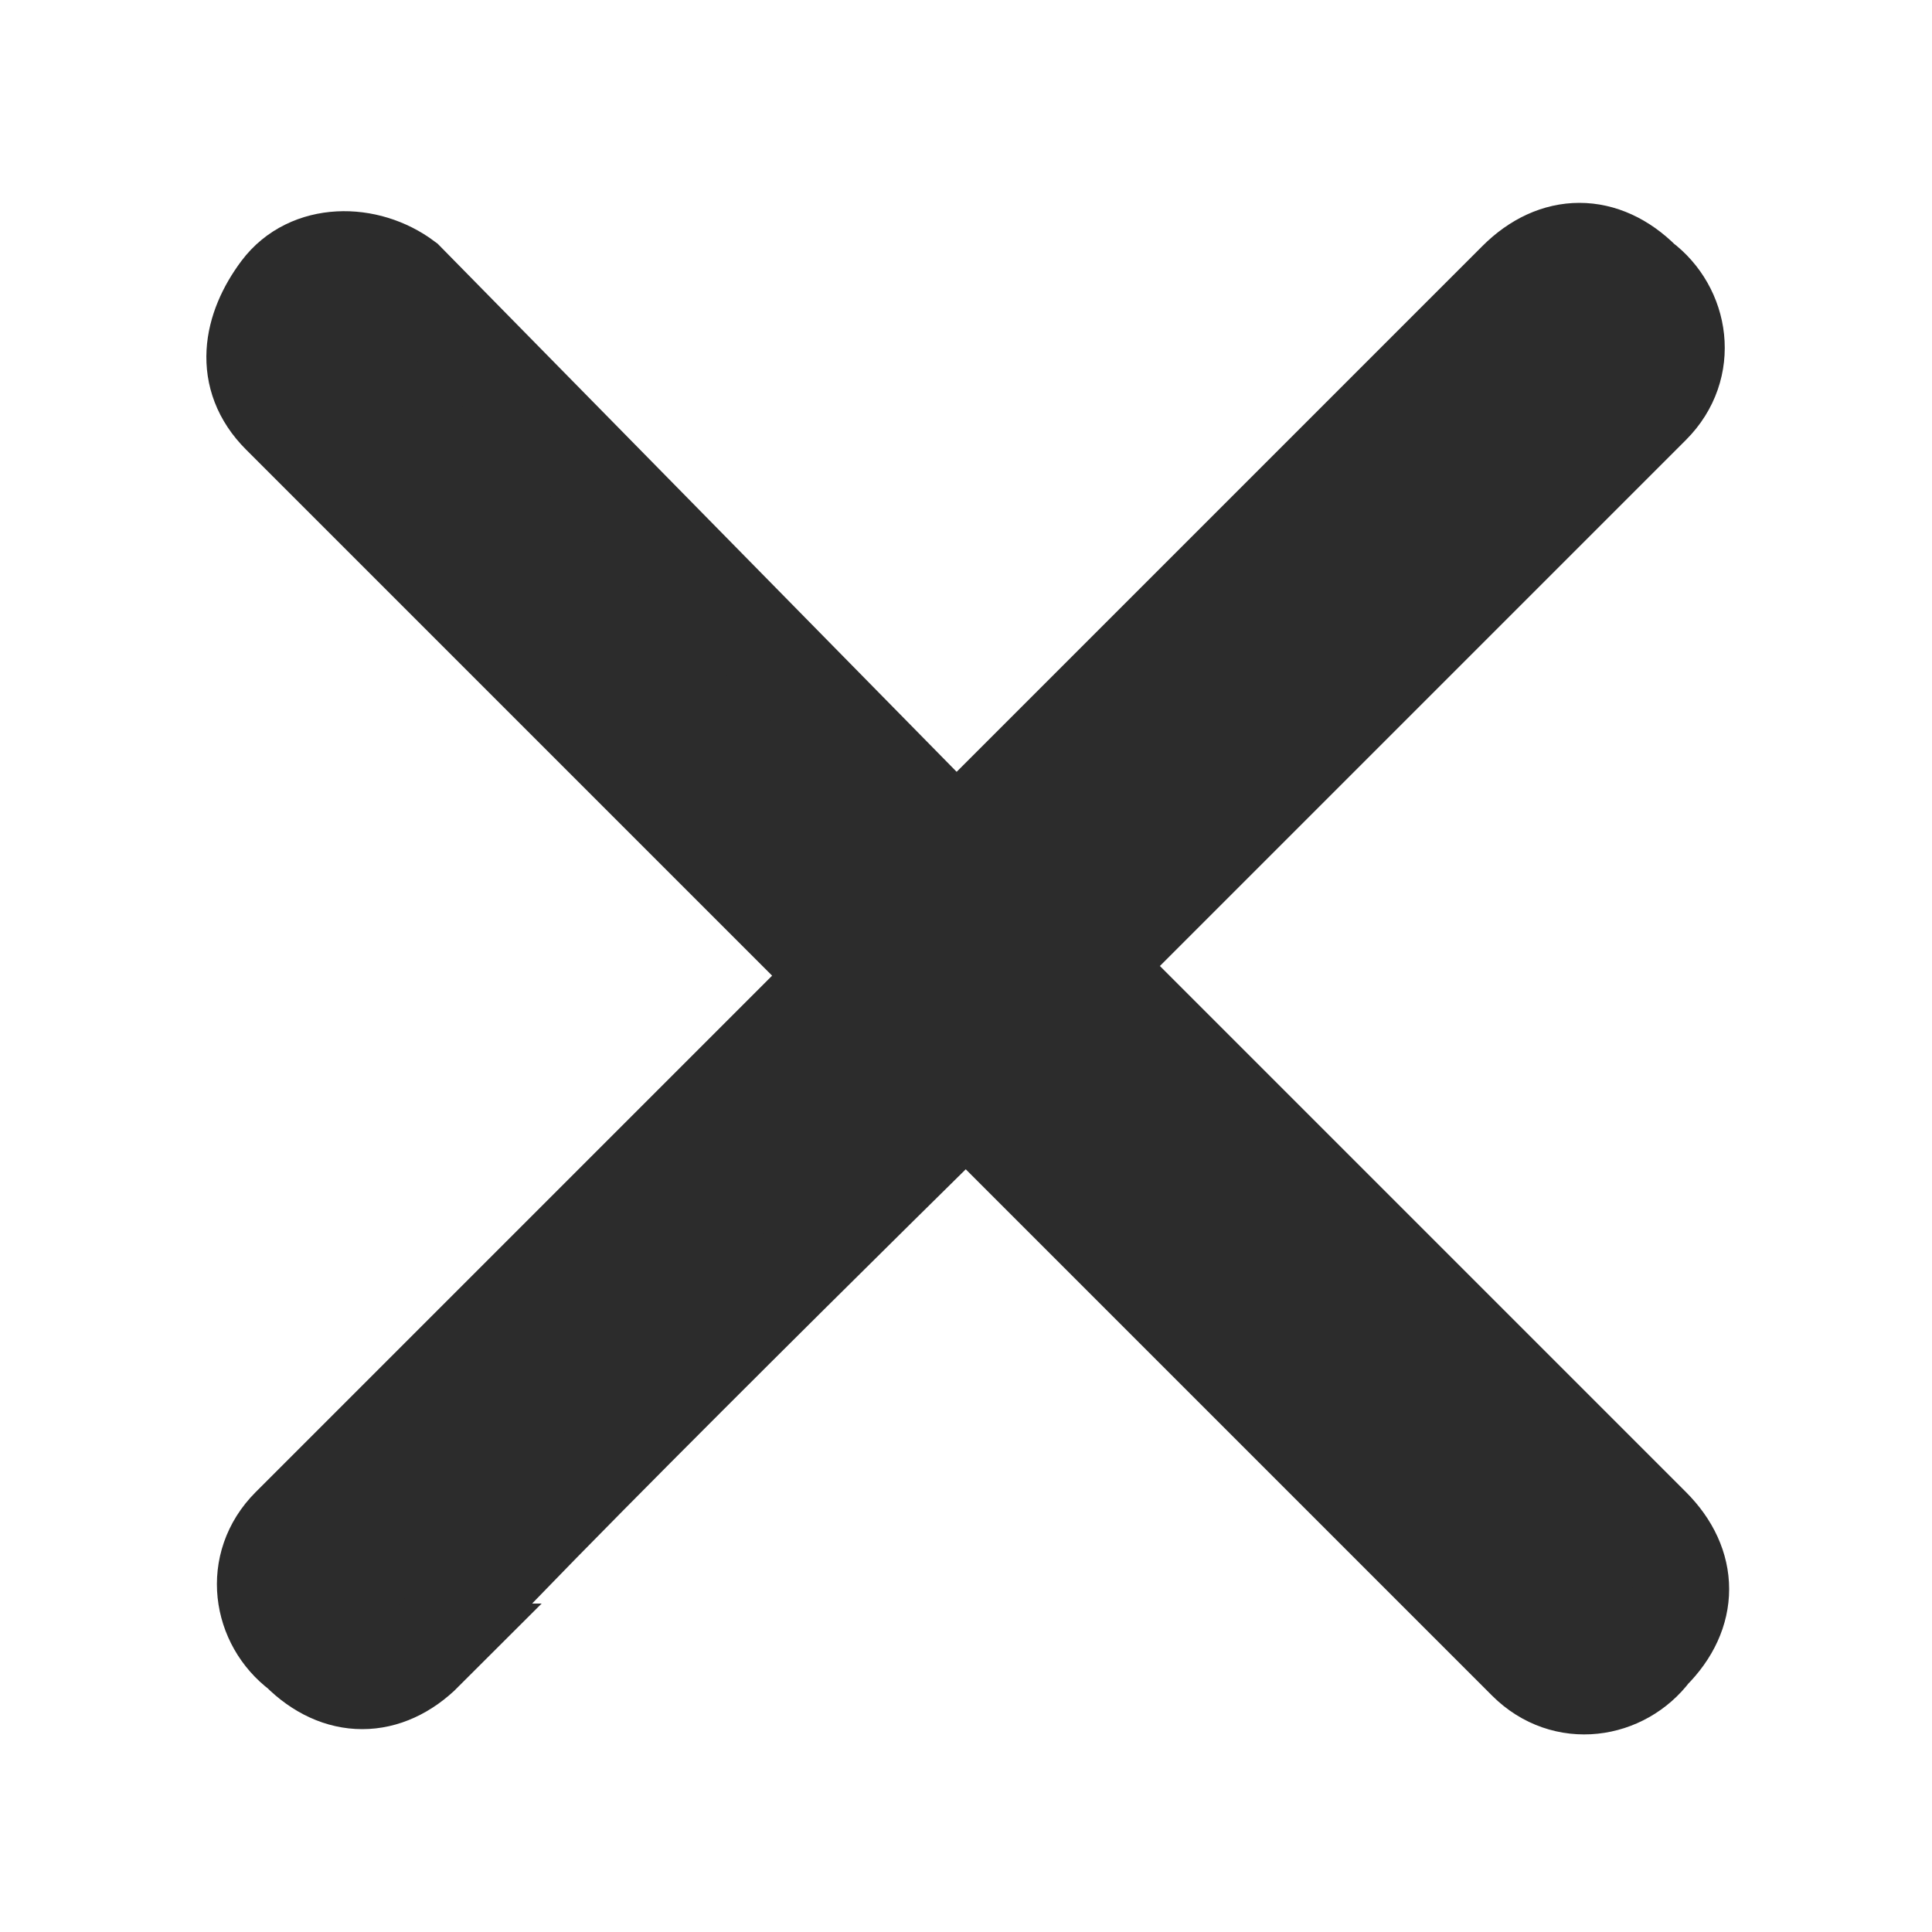 <?xml version="1.0" encoding="utf-8"?>
<!-- Generator: Adobe Illustrator 25.4.1, SVG Export Plug-In . SVG Version: 6.00 Build 0)  -->
<svg version="1.1" id="Layer_1" xmlns="http://www.w3.org/2000/svg" xmlns:xlink="http://www.w3.org/1999/xlink" x="0px" y="0px"
	 viewBox="0 0 20 20" style="enable-background:new 0 0 20 20;" xml:space="preserve">
<style type="text/css">
	.st0{fill:#2C2C2C;stroke:#2C2C2C;}
</style>
<path class="st0" d="M10,11.4l5.8,5.8c0.4,0.4,1,0.3,1.3-0.1c0.4-0.4,0.4-0.9,0-1.3c0,0-5.8-5.8-5.8-5.8l5.8-5.8
	c0.4-0.4,0.3-1-0.1-1.3c-0.4-0.4-0.9-0.4-1.3,0c0,0-5.8,5.8-5.8,5.8L4.2,2.9C3.8,2.6,3.2,2.6,2.9,3s-0.4,0.9,0,1.3
	c0,0,5.8,5.8,5.8,5.8l-5.7,5.7c-0.4,0.4-0.3,1,0.1,1.3c0.4,0.4,0.9,0.4,1.3,0C4.2,17.1,10,11.4,10,11.4z"/>
</svg>

